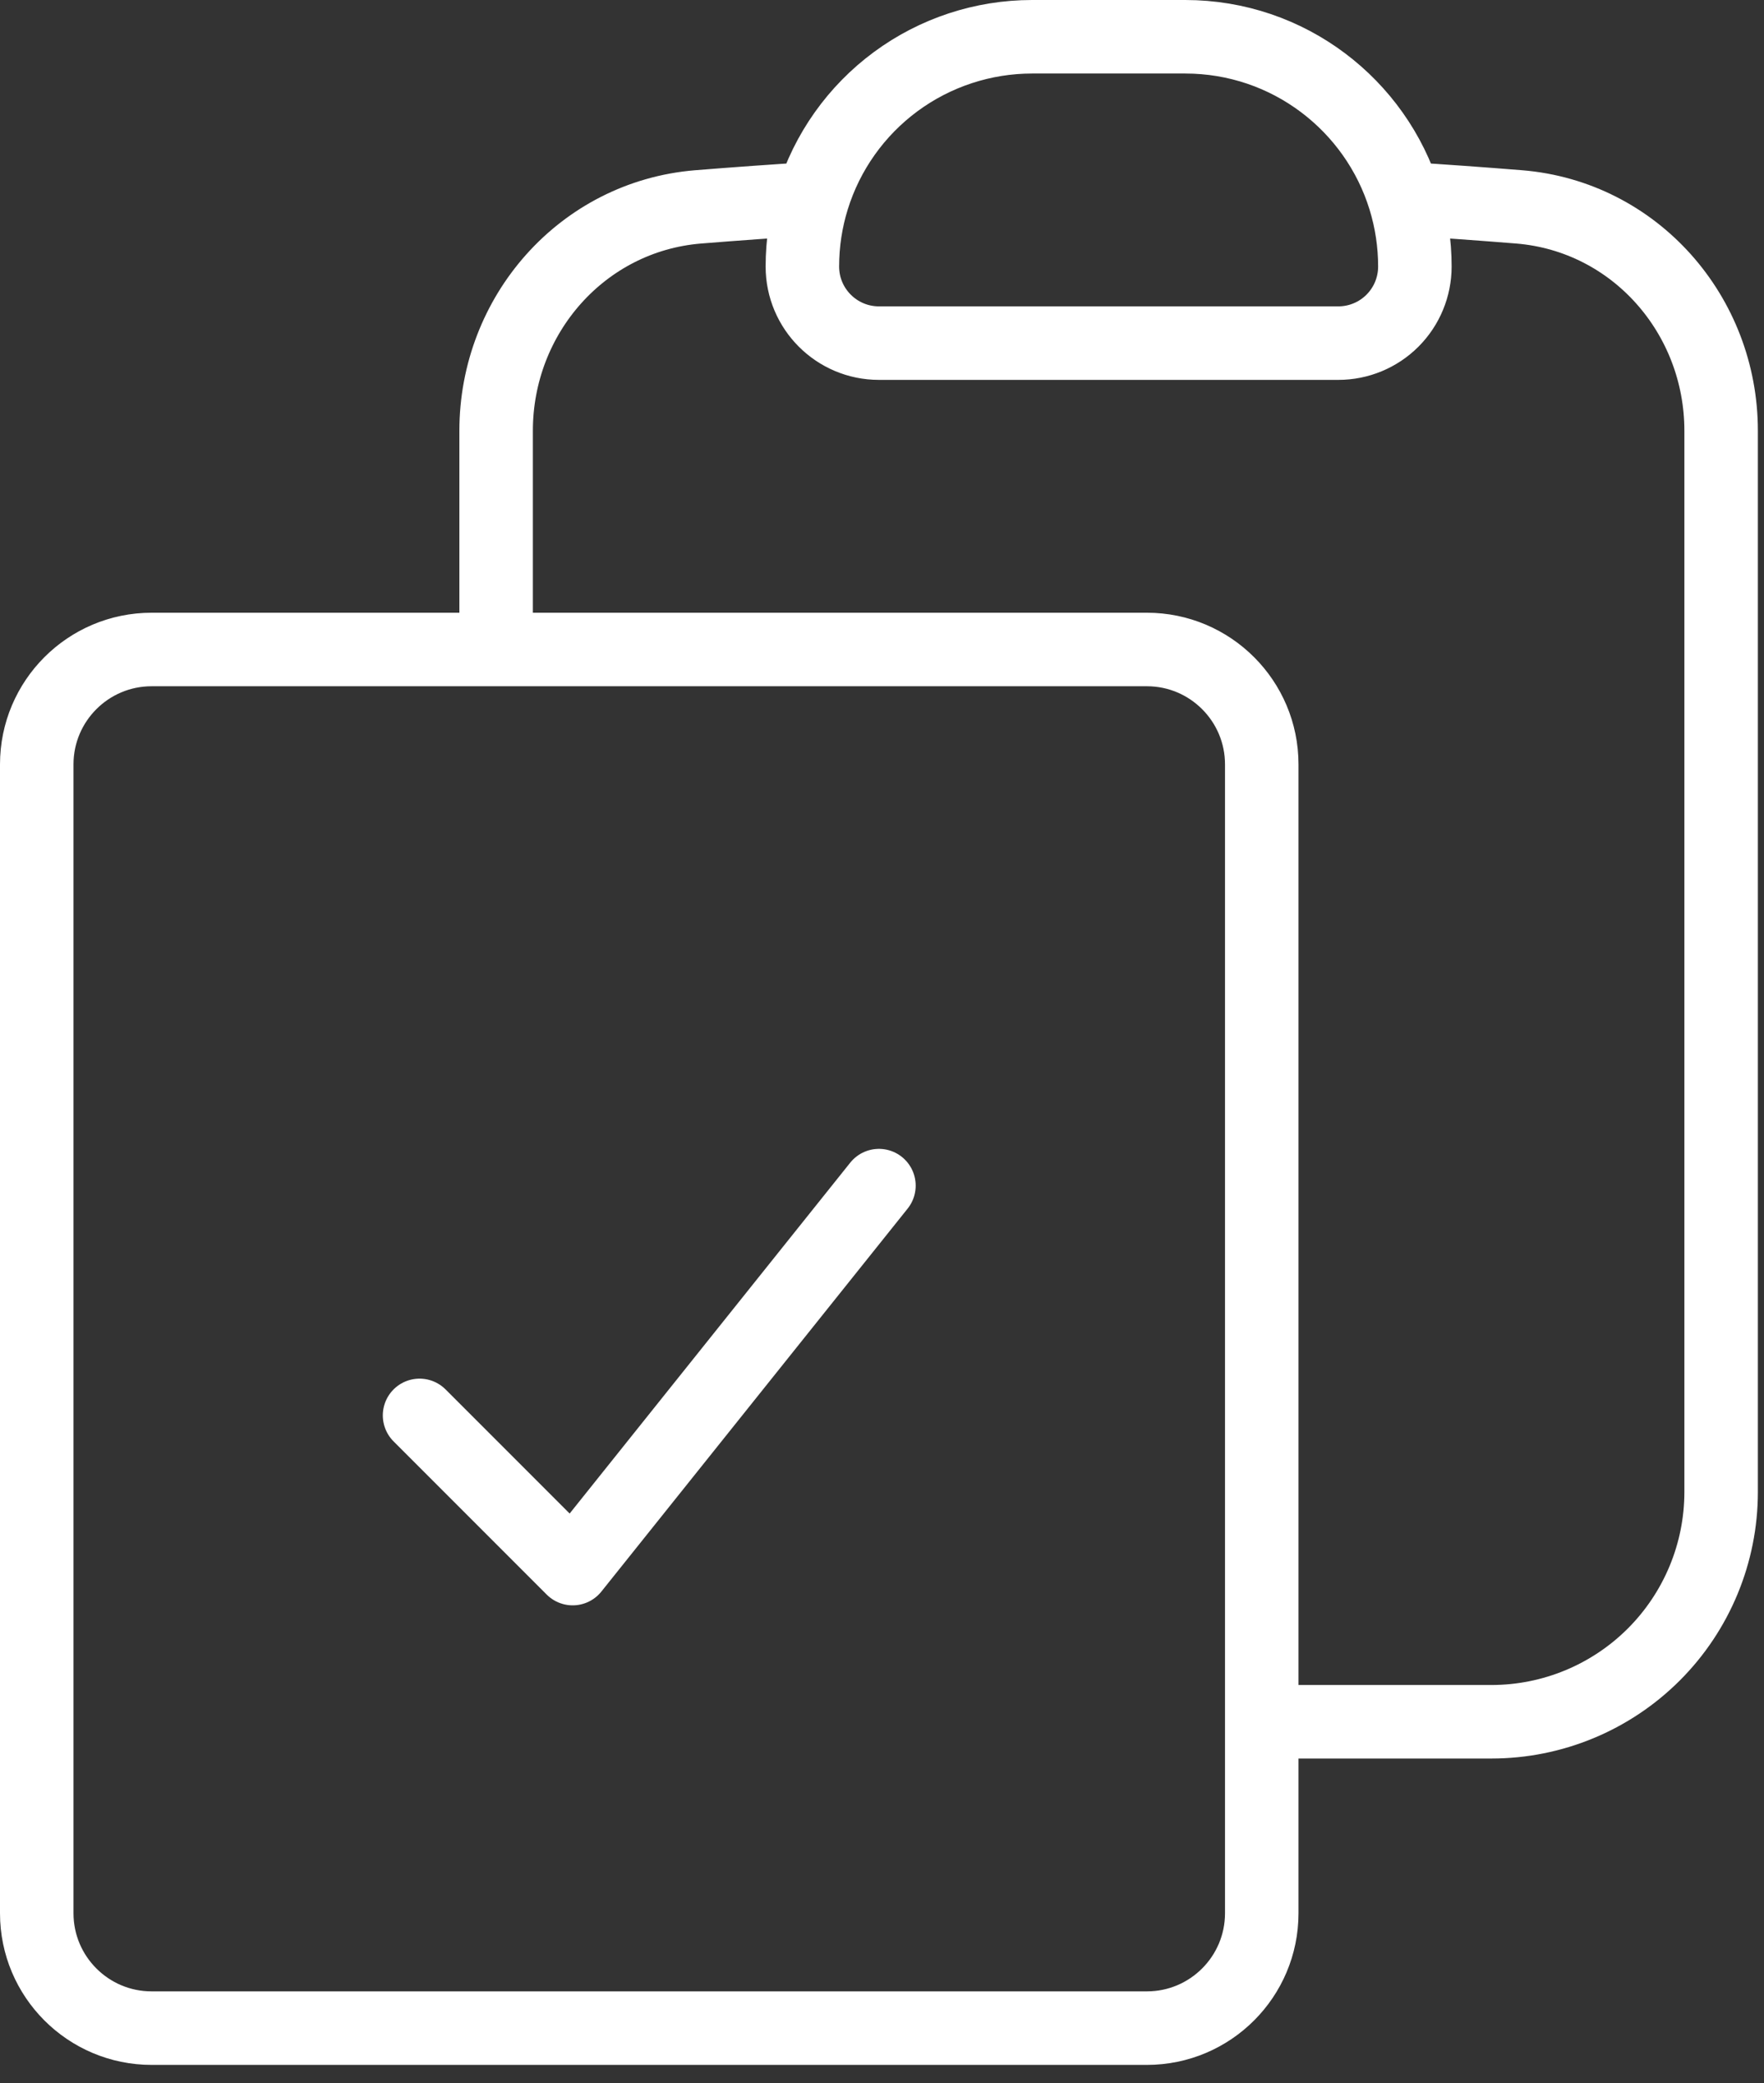 <svg width="72" height="85" viewBox="0 0 72 85" fill="none" xmlns="http://www.w3.org/2000/svg">
<rect x="0" y="0" width="72" height="85" fill="#333333" stroke="none"/>
<path d="M33.167 8.108C32.896 8.983 32.75 9.912 32.75 10.875C32.75 12.6 34.15 14 35.875 14H54.625C55.454 14 56.249 13.671 56.835 13.085C57.421 12.499 57.75 11.704 57.75 10.875C57.75 9.937 57.61 9.005 57.333 8.108M33.167 8.108C33.758 6.195 34.947 4.521 36.559 3.331C38.171 2.142 40.122 1.5 42.125 1.5H48.375C52.592 1.5 56.154 4.283 57.333 8.108M33.167 8.108C31.6 8.204 30.042 8.317 28.483 8.442C23.771 8.833 20.25 12.846 20.25 17.575V26.5M57.333 8.108C58.9 8.204 60.458 8.317 62.017 8.442C66.729 8.833 70.25 12.846 70.25 17.575V60.875C70.25 63.361 69.262 65.746 67.504 67.504C65.746 69.262 63.361 70.25 60.875 70.25H51.5M20.25 26.5H6.188C3.6 26.5 1.5 28.6 1.5 31.188V78.062C1.5 80.65 3.6 82.75 6.188 82.75H46.812C49.4 82.75 51.5 80.65 51.5 78.062V70.25M20.25 26.5H46.812C49.4 26.5 51.5 28.6 51.5 31.188V70.25M17.125 57.75L23.375 64L35.875 48.375" stroke="white" stroke-width="3" stroke-linecap="round" stroke-linejoin="round"/>
</svg>

